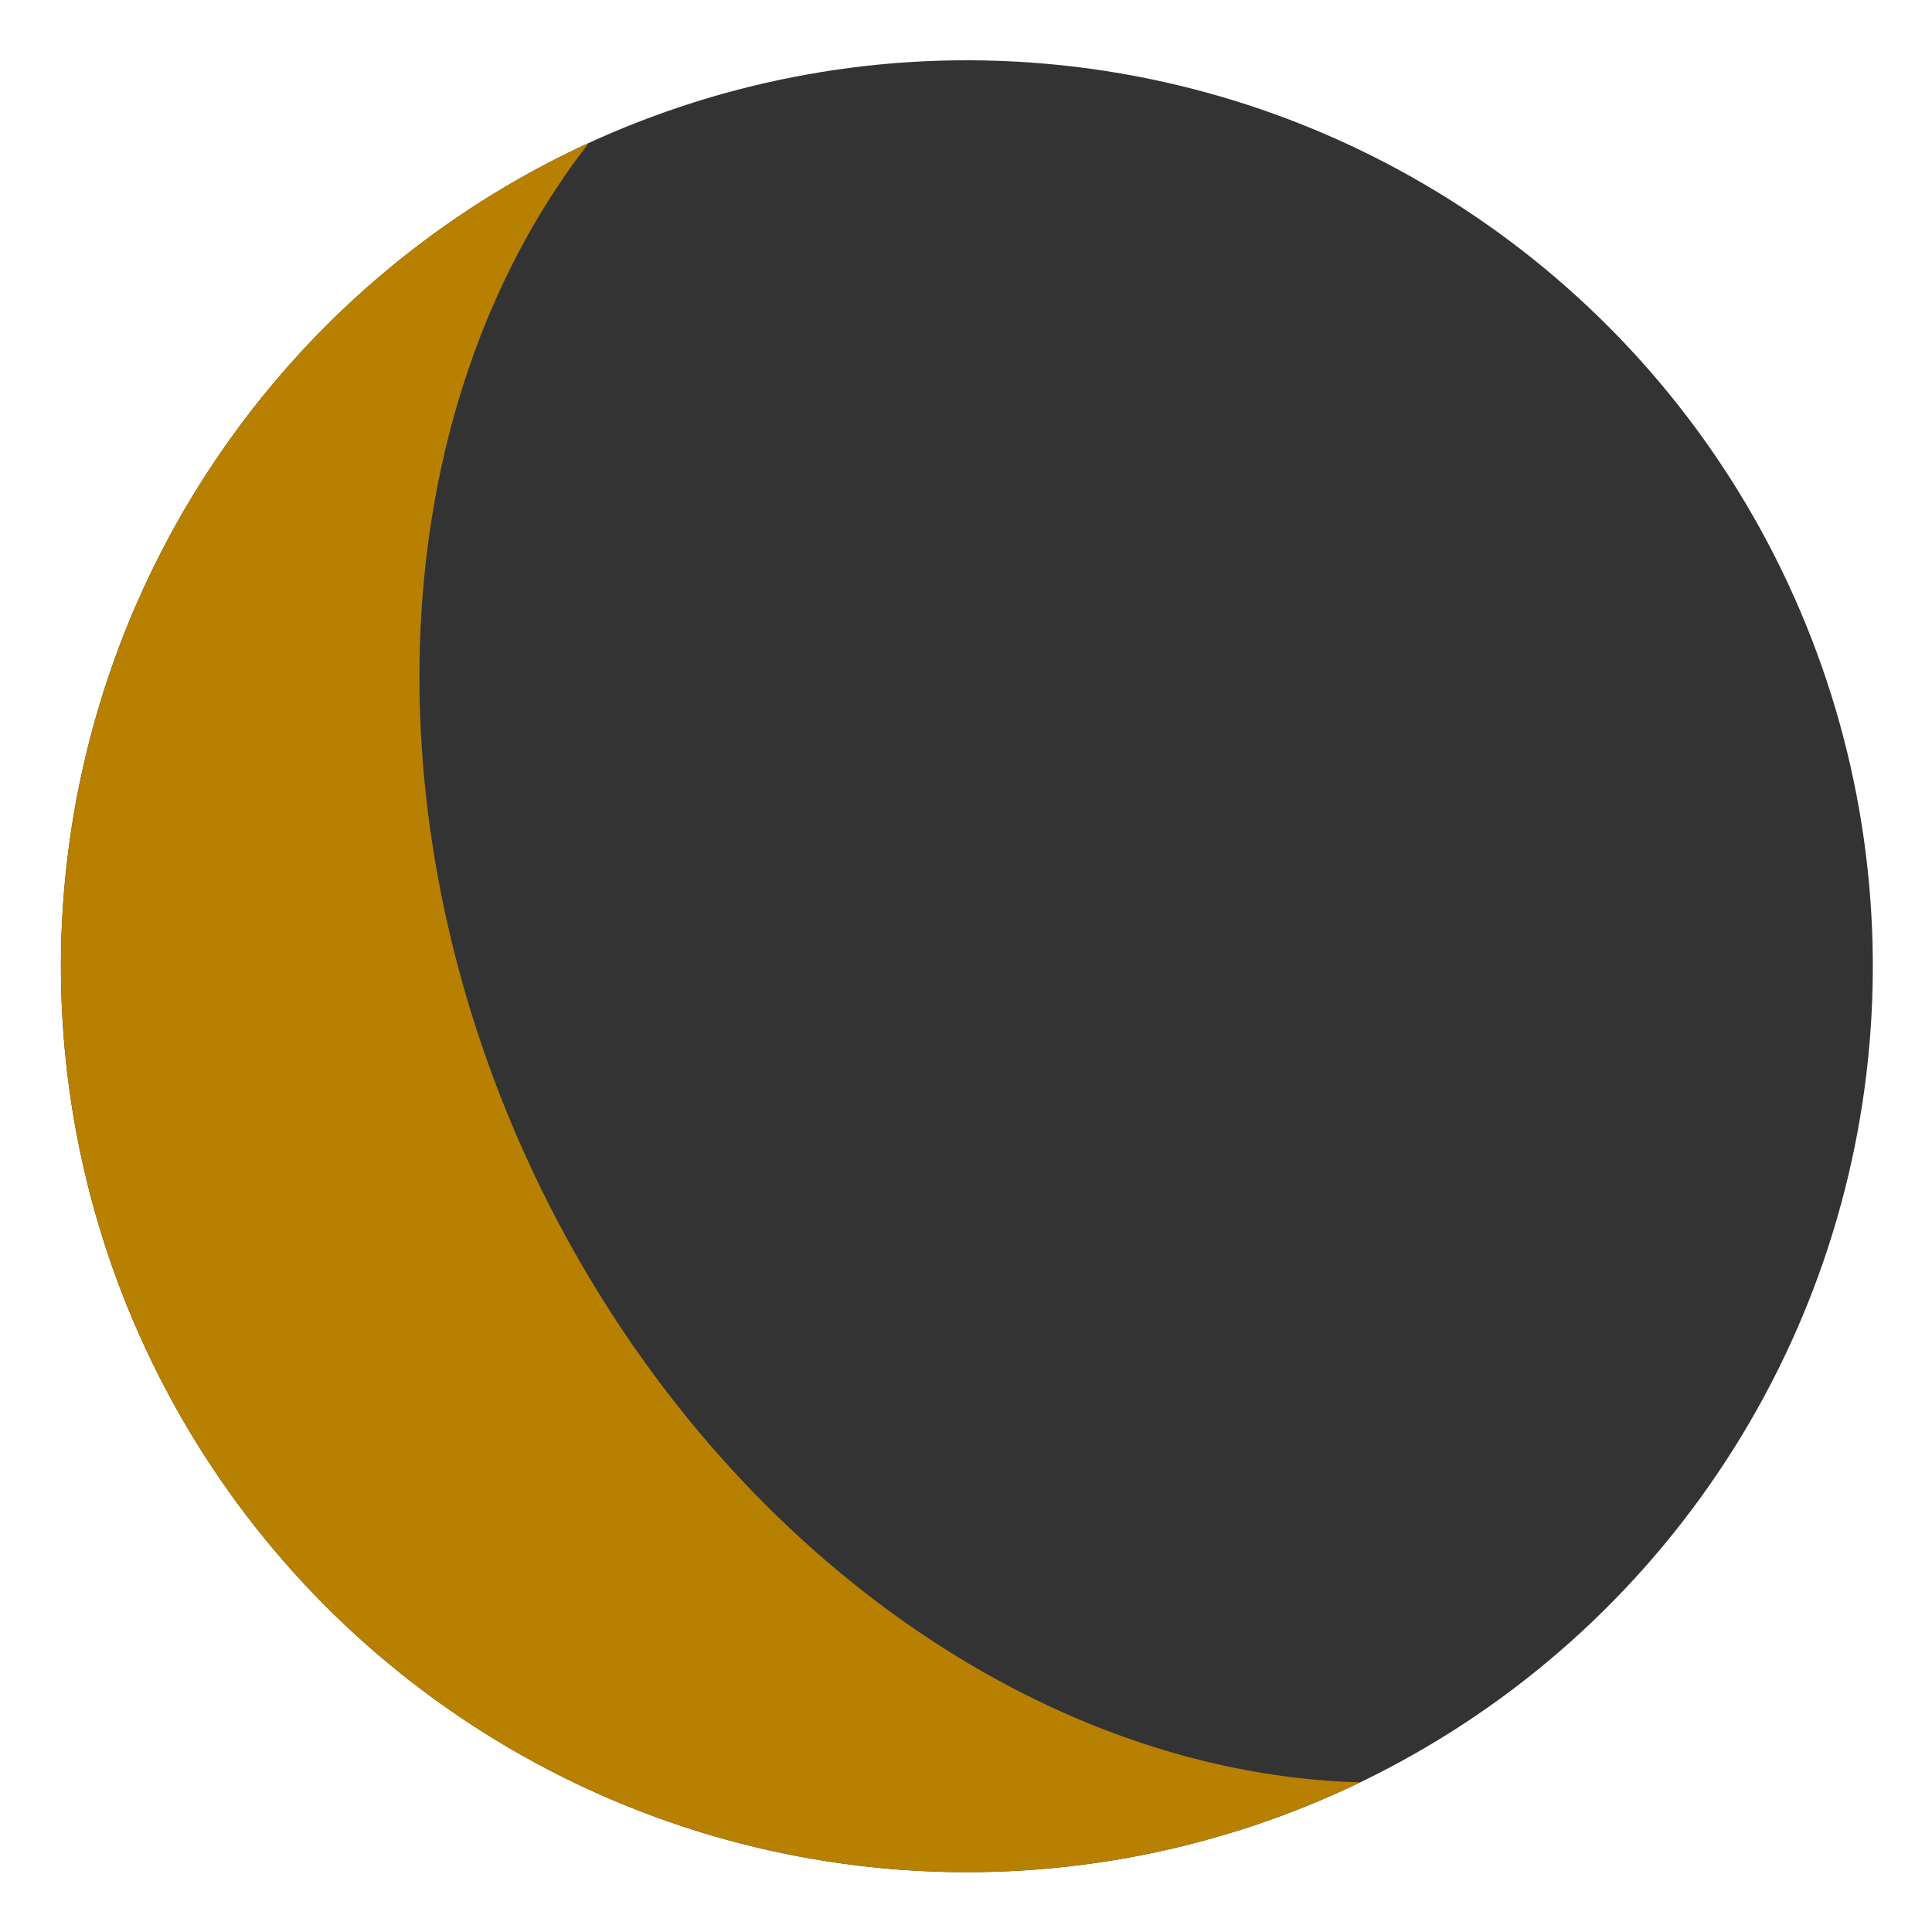 <?xml version="1.0" encoding="UTF-8" standalone="no"?>
<!-- Simple crescent moon favicon -->

<svg
   viewBox="0 0 64 64"
   version="1.1"
   id="svg4"
   sodipodi:docname="favicon.svg"
   inkscape:version="1.2.1 (9c6d41e410, 2022-07-14)"
   xmlns:inkscape="http://www.inkscape.org/namespaces/inkscape"
   xmlns:sodipodi="http://sodipodi.sourceforge.net/DTD/sodipodi-0.dtd"
   xmlns="http://www.w3.org/2000/svg"
   xmlns:svg="http://www.w3.org/2000/svg">
  <defs
     id="defs8" />
  <sodipodi:namedview
     id="namedview6"
     pagecolor="#ffffff"
     bordercolor="#000000"
     borderopacity="0.25"
     inkscape:showpageshadow="2"
     inkscape:pageopacity="0.0"
     inkscape:pagecheckerboard="0"
     inkscape:deskcolor="#d1d1d1"
     showgrid="false"
     inkscape:zoom="5.6568543"
     inkscape:cx="53.563339"
     inkscape:cy="7.6013979"
     inkscape:window-width="1920"
     inkscape:window-height="1017"
     inkscape:window-x="-8"
     inkscape:window-y="-8"
     inkscape:window-maximized="1"
     inkscape:current-layer="svg4" />
  <!-- C‑shaped crescent: outer circle minus inner offset circle -->
  <g
     id="g767"
     transform="matrix(1.046,-0.488,0.488,1.046,-17.059,14.152)">
    <circle
       style="fill:#333333;fill-opacity:1;stroke:#333333;stroke-width:0.983;stroke-opacity:1"
       id="path1112"
       cx="32"
       cy="32"
       r="25.509" />
    <path
       style="fill:#b78000;fill-opacity:1;stroke:none;stroke-width:0.477;stroke-opacity:1"
       id="path1239"
       inkscape:transform-center-x="-12.354142"
       inkscape:transform-center-y="-2.1300246"
       sodipodi:type="arc"
       sodipodi:cx="32"
       sodipodi:cy="32"
       sodipodi:rx="26"
       sodipodi:ry="26"
       sodipodi:start="1.5590216"
       sodipodi:end="4.7172734"
       sodipodi:arc-type="slice"
       d="M 32.306,57.998 A 26,26 0 0 1 9.565,45.14 26,26 0 0 1 9.475,19.015 26,26 0 0 1 32.127,6 L 32,32 Z" />
    <path
       style="fill:#333333;fill-opacity:1;stroke-width:1.164"
       id="path699"
       sodipodi:type="arc"
       sodipodi:cx="40.651375"
       sodipodi:cy="31.95727"
       sodipodi:rx="22.432032"
       sodipodi:ry="28.042732"
       sodipodi:start="1.9513155"
       sodipodi:end="4.3233409"
       sodipodi:arc-type="slice"
       d="M 32.32,57.994 A 22.432,28.043 0 0 1 18.22,32.077 22.432,28.043 0 0 1 32.143,6.01 L 40.651,31.957 Z" />
  </g>
</svg>
